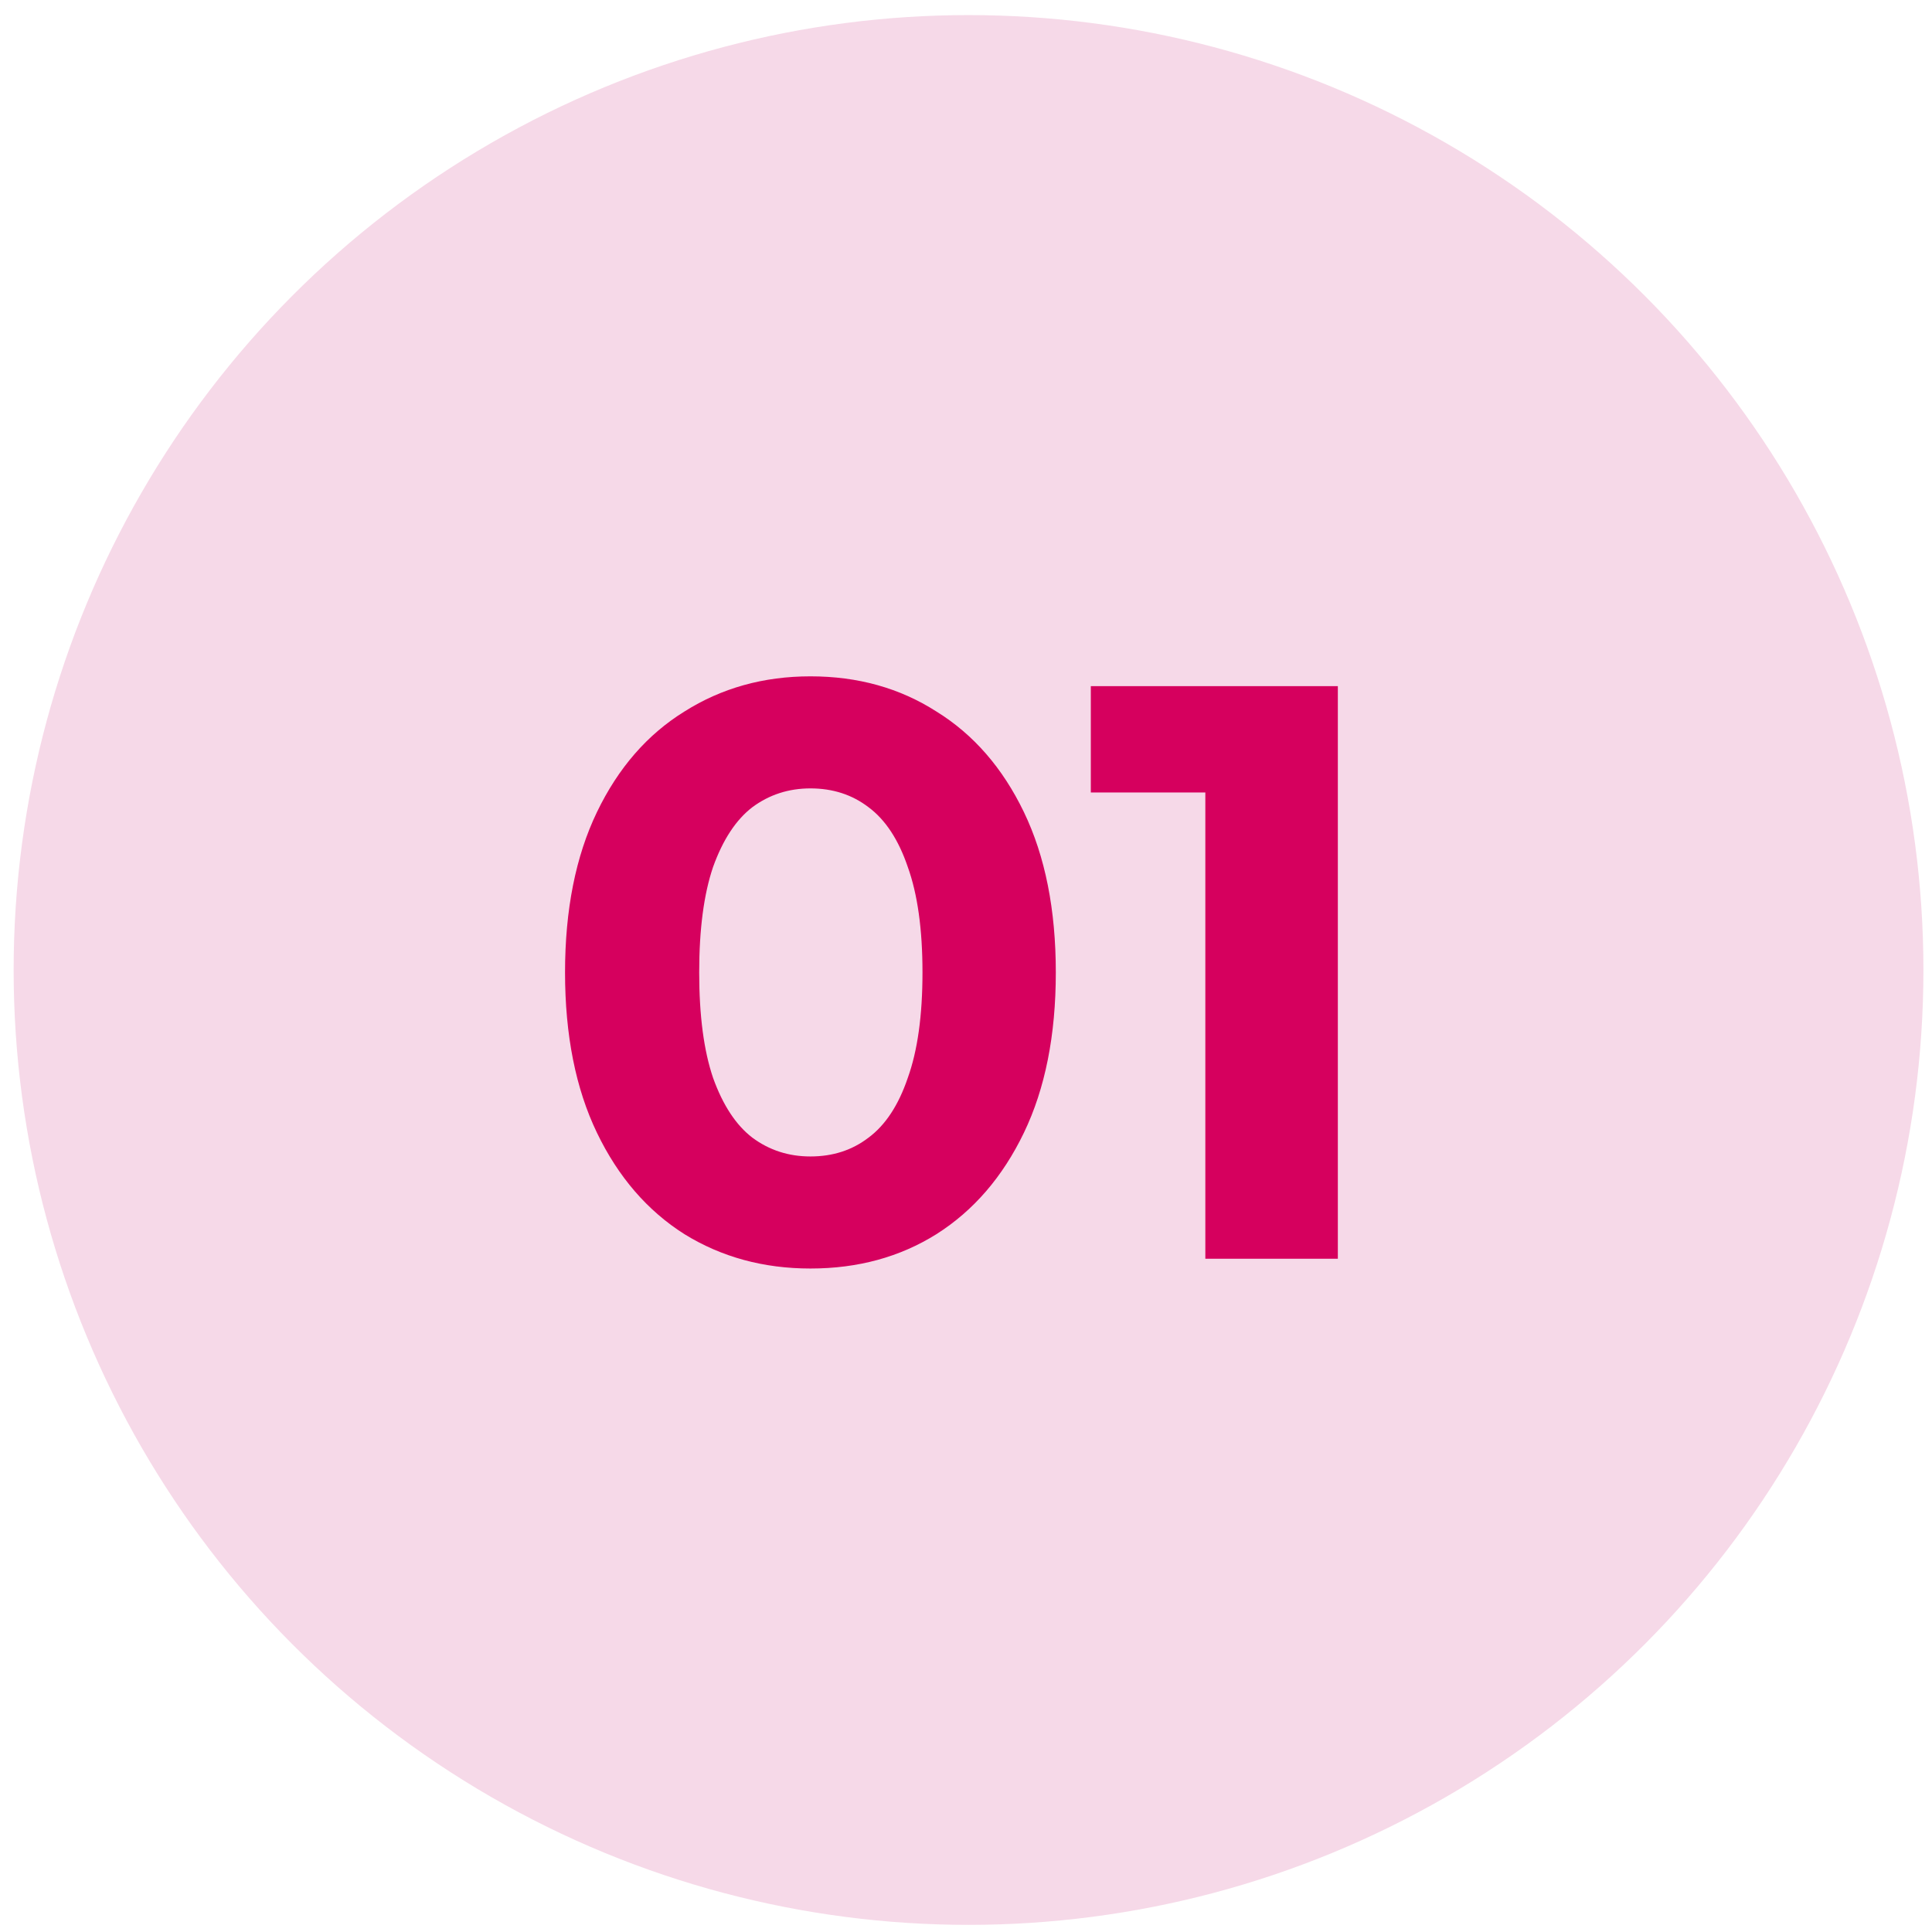 <svg xmlns="http://www.w3.org/2000/svg" width="84" height="84" viewBox="0 0 84 84" fill="none"><circle cx="42.11" cy="42.173" r="41.517" fill="#F6D9E8"></circle><path d="M35.236 55.153C33.197 55.153 31.372 54.655 29.759 53.66C28.147 52.64 26.879 51.17 25.954 49.25C25.03 47.33 24.567 45.006 24.567 42.28C24.567 39.553 25.03 37.23 25.954 35.309C26.879 33.389 28.147 31.931 29.759 30.935C31.372 29.916 33.197 29.406 35.236 29.406C37.299 29.406 39.124 29.916 40.713 30.935C42.325 31.931 43.593 33.389 44.518 35.309C45.443 37.23 45.905 39.553 45.905 42.28C45.905 45.006 45.443 47.33 44.518 49.25C43.593 51.17 42.325 52.64 40.713 53.66C39.124 54.655 37.299 55.153 35.236 55.153ZM35.236 50.281C36.208 50.281 37.05 50.009 37.761 49.463C38.496 48.918 39.065 48.053 39.468 46.867C39.895 45.682 40.108 44.153 40.108 42.28C40.108 40.407 39.895 38.877 39.468 37.692C39.065 36.507 38.496 35.641 37.761 35.096C37.05 34.551 36.208 34.278 35.236 34.278C34.288 34.278 33.446 34.551 32.711 35.096C32 35.641 31.431 36.507 31.004 37.692C30.601 38.877 30.4 40.407 30.4 42.28C30.4 44.153 30.601 45.682 31.004 46.867C31.431 48.053 32 48.918 32.711 49.463C33.446 50.009 34.288 50.281 35.236 50.281ZM52.406 54.727V31.966L54.895 34.456H47.427V29.833H58.167V54.727H52.406Z" fill="#D6005E"></path></svg>